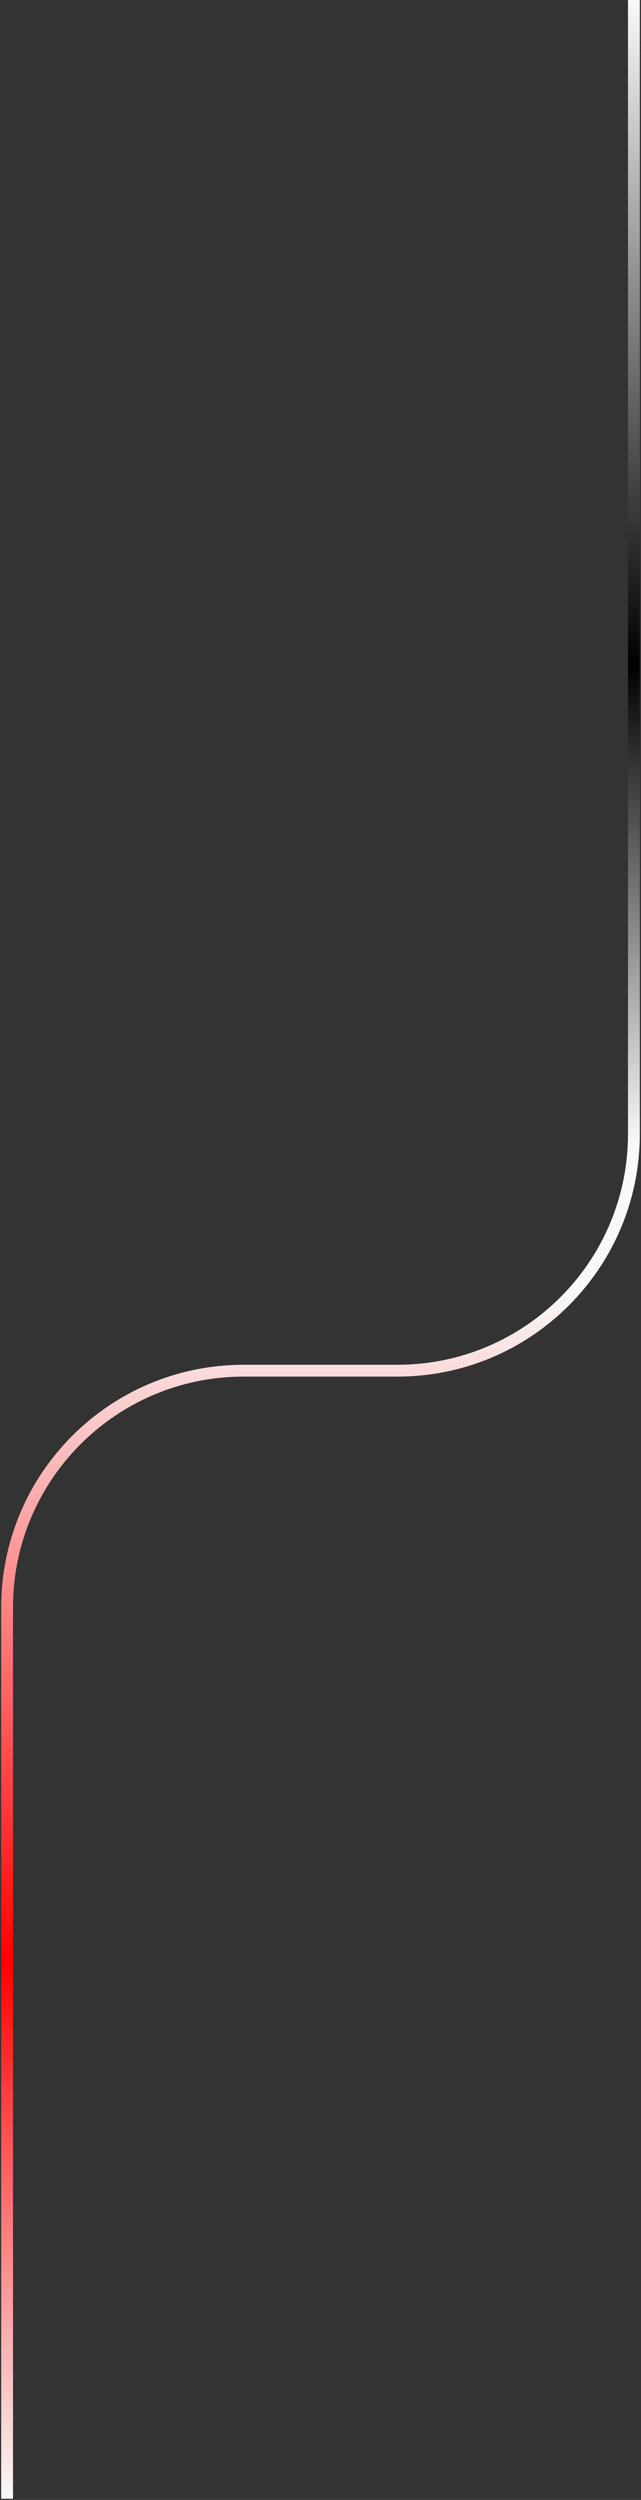 <svg width="271" height="1056" viewBox="0 0 271 1056" fill="none" xmlns="http://www.w3.org/2000/svg">
<rect x="0" y="0" width="271" height="1056" fill="#333333" stroke="none"/>
<path d="M268 0V479C268 534.228 223.228 579 168 579H103C47.772 579 3 623.772 3 679V1055.5" stroke="url(#paint0_linear_4_25)" stroke-width="5"/>
<defs>
<linearGradient id="paint0_linear_4_25" x1="135.5" y1="0" x2="135.5" y2="1055.5" gradientUnits="userSpaceOnUse">
<stop stop-color="#F9F9F9"/>
<stop offset="0.266"/>
<stop offset="0.458" stop-color="#F9F9F9"/>
<stop offset="0.516" stop-color="#F9F9F9"/>
<stop offset="0.785" stop-color="#FF0000"/>
<stop offset="1" stop-color="#F9F9F9"/>
</linearGradient>
</defs>
</svg>
